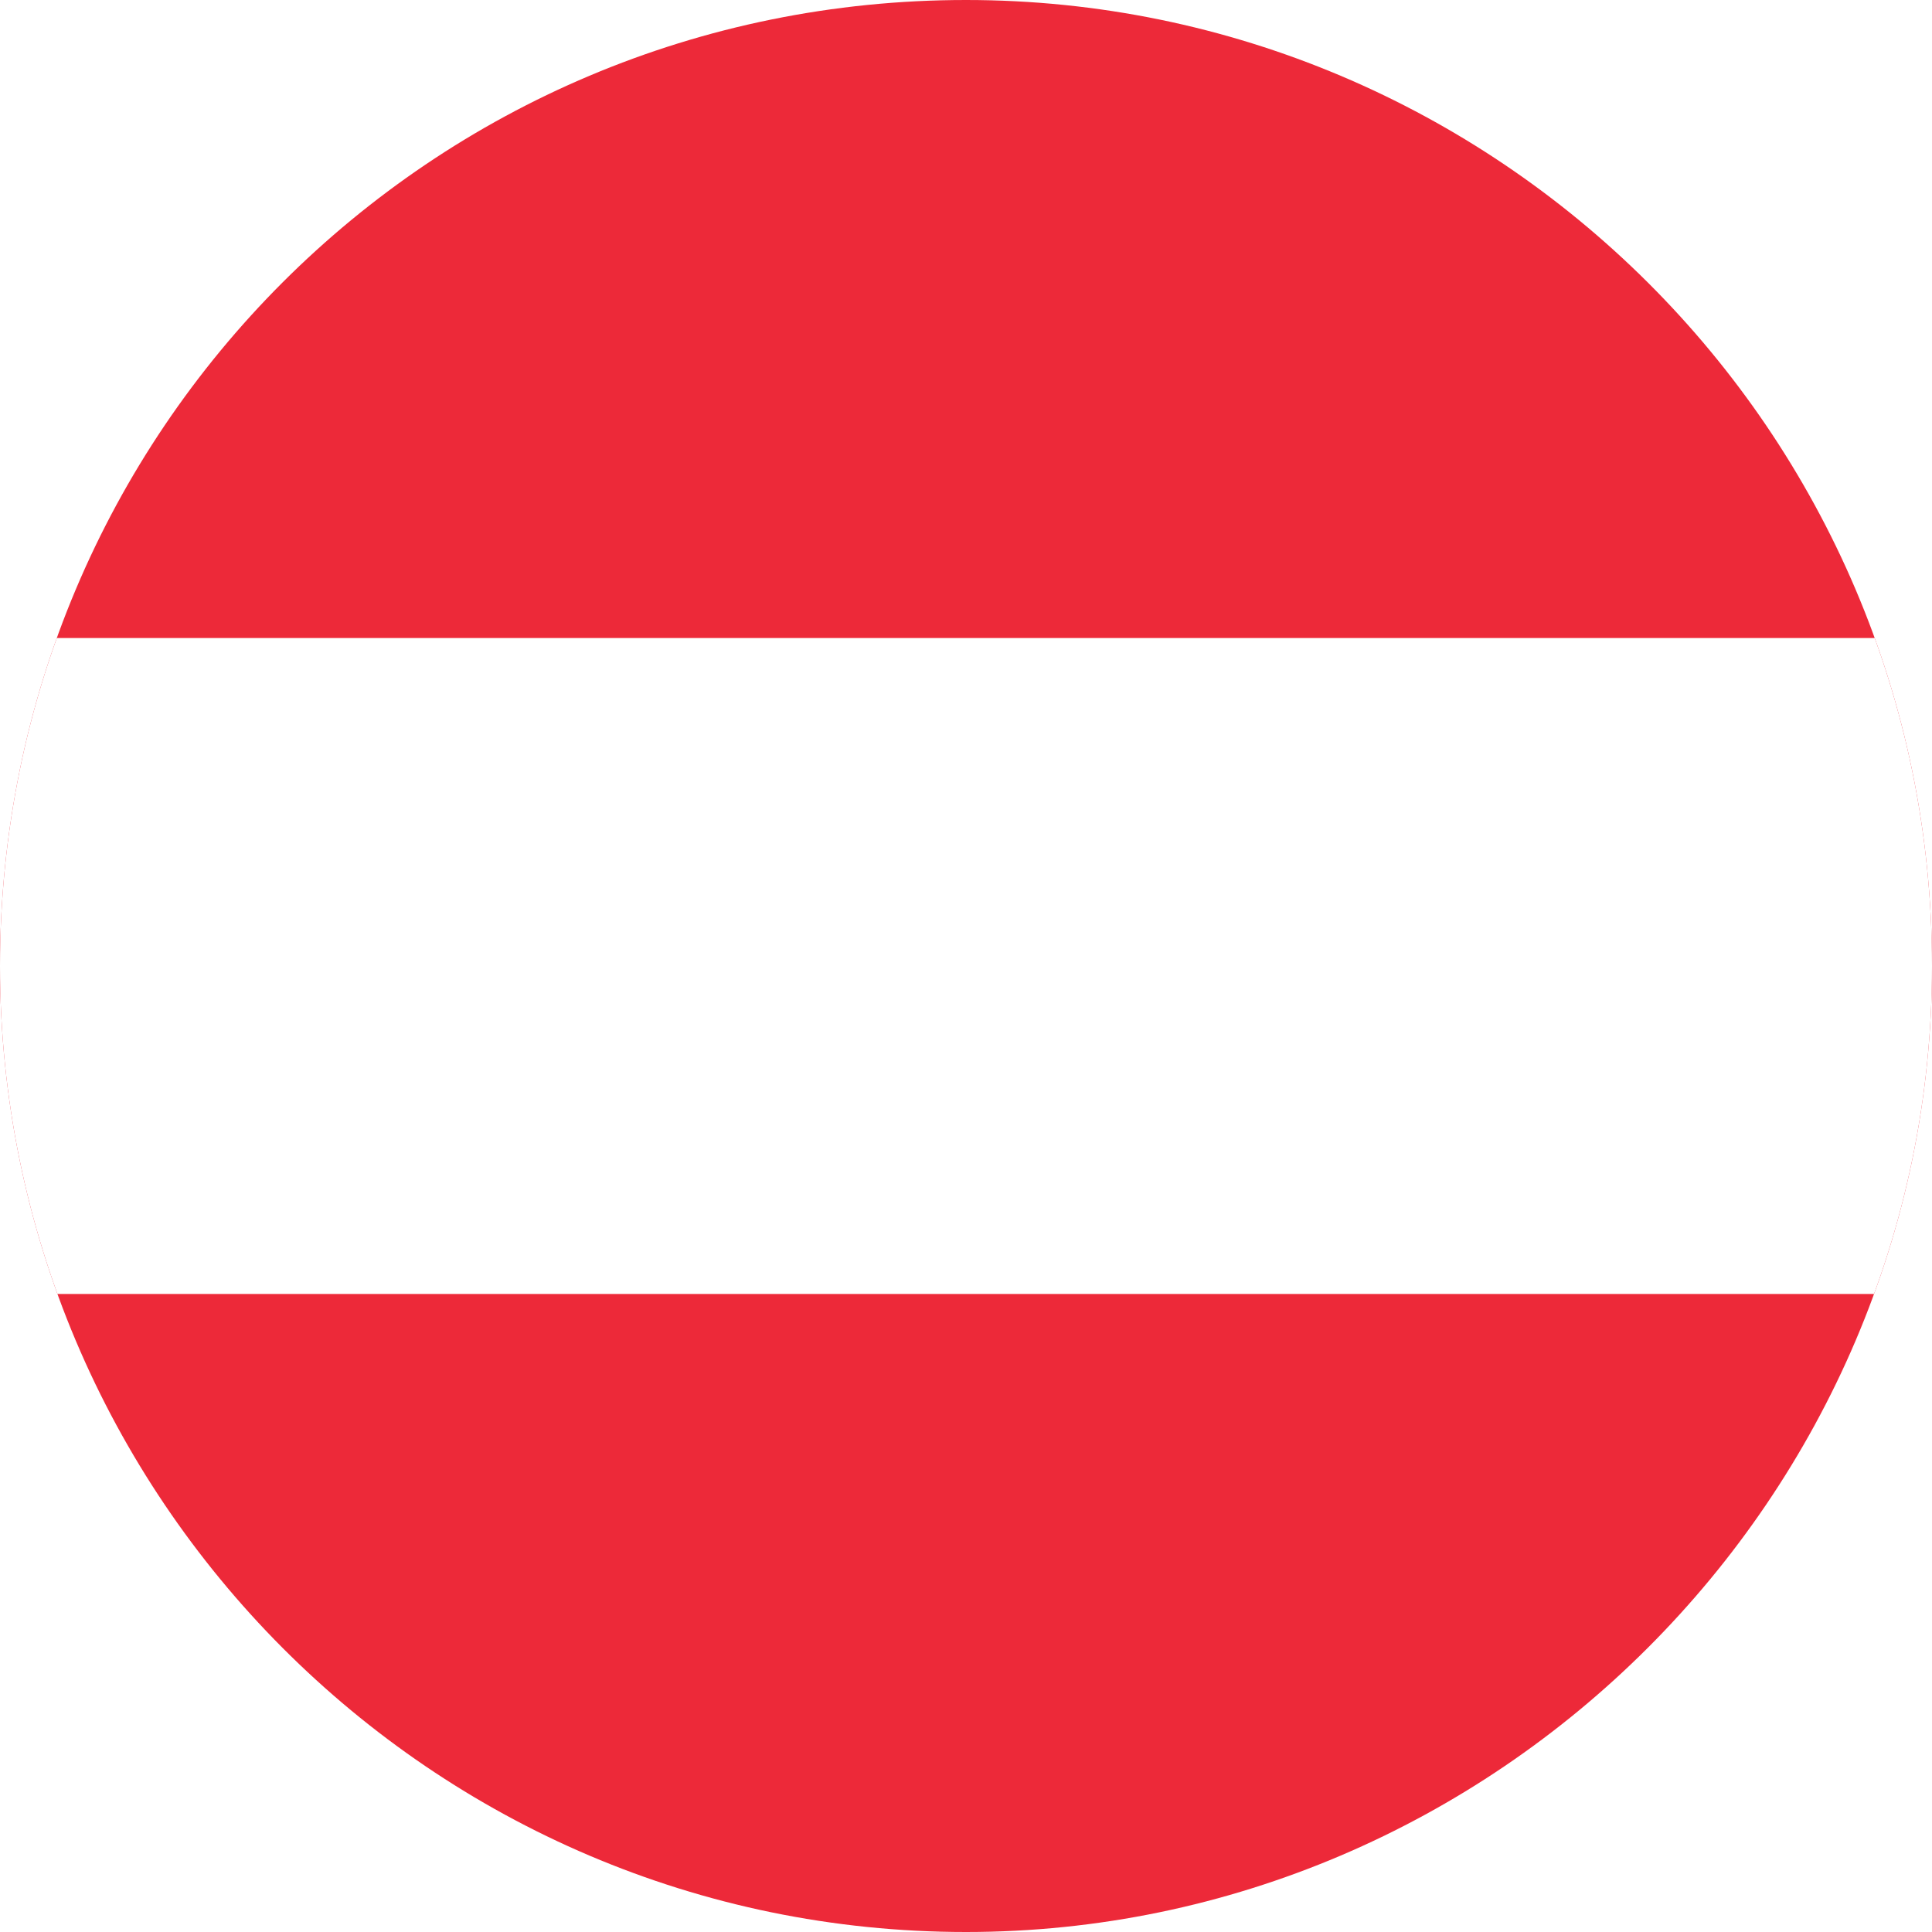 <?xml version="1.0" encoding="utf-8"?>
<!-- Generator: Adobe Illustrator 22.1.0, SVG Export Plug-In . SVG Version: 6.00 Build 0)  -->
<svg version="1.1" id="Layer_1" xmlns="http://www.w3.org/2000/svg" xmlns:xlink="http://www.w3.org/1999/xlink" x="0px" y="0px"
	 viewBox="0 0 43 43" style="enable-background:new 0 0 43 43;" xml:space="preserve">
<style type="text/css">
	.st0{fill:#032774;}
	.st1{fill:#FFFFFF;}
	.st2{fill:#DF0333;}
	.st3{fill:#04247B;}
	.st4{fill:#CE152A;}
	.st5{fill:#B12233;}
	.st6{fill:#3C3B6D;}
	.st7{fill:#D42B1E;}
	.st8{fill:#006AA7;}
	.st9{fill:#FECC00;}
	.st10{fill:#062493;}
	.st11{fill:#EC2938;}
	.st12{fill:#CC2A3D;}
	.st13{fill:#426E4D;}
	.st14{fill:#C50C1E;}
	.st15{fill:#FEC315;}
	.st16{fill:#C7B011;}
	.st17{fill:#AC1518;}
	.st18{fill:#028E6E;}
	.st19{fill:#CBCBCB;}
	.st20{fill:#095BBD;}
	.st21{fill:#C7B013;}
	.st22{fill:#00AEEF;}
	.st23{fill:#C7B112;}
	.st24{fill:#FED592;}
	.st25{fill:#028D6E;}
	.st26{fill:#C7B012;}
	.st27{fill:#C6B011;}
	.st28{fill:#103BEE;}
	.st29{fill:#DB4445;}
	.st30{fill:#EC72A9;}
	.st31{fill:#231F20;}
	.st32{fill:#CD1225;}
	.st33{fill:#FBD023;}
	.st34{fill:#053891;}
	.st35{fill:#009A3C;}
	.st36{fill:#FDD017;}
	.st37{fill:#05539D;}
	.st38{fill:#DF3A3D;}
	.st39{fill:#CE2B37;}
	.st40{fill:#009246;}
	.st41{fill:#AE1C28;}
	.st42{fill:#21468B;}
	.st43{fill:#DC0201;}
	.st44{fill:#FECD17;}
	.st45{fill:#DD3831;}
	.st46{fill:#FEB51D;}
	.st47{fill:#00794D;}
	.st48{fill:#E20C17;}
	.st49{fill:#FF883E;}
	.st50{fill:#169B62;}
	.st51{fill:#043F86;}
	.st52{fill:#572202;}
	.st53{fill:#005505;}
	.st54{fill:#007E0A;}
	.st55{fill:#710100;}
	.st56{fill:#25930C;}
	.st57{fill:#004B04;}
	.st58{fill:#59C616;}
	.st59{fill:#F39D2F;}
	.st60{fill:#7E4C7D;}
	.st61{fill:#720100;}
	.st62{fill:#9A5E06;}
	.st63{fill:#8B2716;}
	.st64{fill:#B24A04;}
	.st65{fill:#9DD6FE;}
	.st66{fill:#FF0419;}
	.st67{fill:#720102;}
	.st68{fill:#FED718;}
	.st69{fill:#58C715;}
	.st70{fill:#0A69C6;}
	.st71{fill:#FED741;}
	.st72{fill:#B04904;}
	.st73{fill:#C9B8C6;}
	.st74{fill:#76201F;}
	.st75{fill:#7D4B7D;}
	.st76{fill:#720103;}
	.st77{fill:#6799FD;}
	.st78{clip-path:url(#SVGID_2_);}
	.st79{fill:#FF0000;}
	.st80{fill:#DB153B;}
	.st81{fill:#9D2F38;}
	.st82{fill:#C60C30;}
	.st83{fill:#0A72CC;}
	.st84{fill:#04357F;}
	.st85{fill:#EE2B2C;}
	.st86{fill:#032767;}
	.st87{fill:#005BBB;}
	.st88{fill:#FFD500;}
	.st89{fill:#D7141A;}
	.st90{fill:#11457E;}
	.st91{fill:#00793D;}
	.st92{clip-path:url(#SVGID_4_);}
	.st93{fill:#ED2939;}
	.st94{clip-path:url(#SVGID_6_);}
	.st95{fill:#00247D;}
	.st96{clip-path:url(#SVGID_8_);}
	.st97{clip-path:url(#SVGID_10_);}
	.st98{fill:#CC142B;}
	.st99{clip-path:url(#SVGID_12_);}
	.st100{clip-path:url(#SVGID_14_);}
	.st101{fill:#F2F2F2;}
	.st102{fill:none;stroke:#07B0AB;stroke-width:2;stroke-linecap:round;stroke-linejoin:round;}
	.st103{clip-path:url(#SVGID_16_);}
	.st104{fill:#0038B8;}
	.st105{fill-opacity:0;stroke:#0038B8;stroke-width:1.5;}
</style>
<g>
	<defs>
		<path id="SVGID_3_" d="M21.5,0C9.6,0,0,9.6,0,21.5C0,33.3,9.6,43,21.5,43C33.3,43,43,33.3,43,21.5C43,9.6,33.3,0,21.5,0z"/>
	</defs>
	<clipPath id="SVGID_2_">
		<use xlink:href="#SVGID_3_"  style="overflow:visible;"/>
	</clipPath>
	<g class="st78">
		<rect x="-11.3" y="-0.4" class="st93" width="65.5" height="43.7"/>
		<rect x="-11.3" y="14.2" class="st1" width="65.5" height="14.6"/>
	</g>
</g>
<g>
	<defs>
		<path id="SVGID_5_" d="M-31.5,0C-43.4,0-53,9.6-53,21.5C-53,33.3-43.4,43-31.5,43C-19.7,43-10,33.3-10,21.5C-10,9.6-19.7,0-31.5,0
			z"/>
	</defs>
	<clipPath id="SVGID_4_">
		<use xlink:href="#SVGID_5_"  style="overflow:visible;"/>
	</clipPath>
	<g class="st92">
		<g>
			<rect x="-72.7" y="0" class="st95" width="86" height="43"/>
		</g>
		<g>
			<g>
				<g>
					<g>
						<g>
							<g>
								<g id="Pentagram_2_">
									<g id="Arm_10_" transform="translate(0,-0.325)">
										<g>
											<path class="st1" d="M551.9,1100.9l1.4,0.2l-1-3.1L551.9,1100.9z"/>
										</g>
										<g>
											<path class="st1" d="M553.7,1100.6l-1.3,0.7l-0.1-3.2L553.7,1100.6z"/>
										</g>
									</g>
									<g transform="rotate(72,0,0)">
										<g id="Arm_12_" transform="translate(0,-0.325)">
											<g>
												<path class="st1" d="M552.7,1100.1l0.3,1.4l2.6-1.9L552.7,1100.1z"/>
											</g>
											<g>
												<path class="st1" d="M553.5,1101.7l-1-1l3.1-1.1L553.5,1101.7z"/>
											</g>
										</g>
									</g>
									<g transform="rotate(-72,0,0)">
										<g id="Arm_13_" transform="translate(0,-0.325)">
											<g>
												<path class="st1" d="M552.7,1100.1l0.3,1.4l-3.1-0.9L552.7,1100.1z"/>
											</g>
										</g>
									</g>
								</g>
								<g id="Delta_Crucis">
									<g id="Pentagram_3_">
										<g id="Arm_15_" transform="translate(0,-0.325)">
											<g>
												<path class="st98" d="M552.2,1101l0.9,0.1l-0.6-1.9L552.2,1101z"/>
											</g>
											<g>
												<path class="st98" d="M553.3,1100.8l-0.8,0.4l-0.1-2L553.3,1100.8z"/>
											</g>
										</g>
										<g transform="rotate(72,0,0)">
											<g id="Arm_17_" transform="translate(0,-0.325)">
												<g>
													<path class="st98" d="M552.7,1100.5l0.2,0.9l1.6-1.2L552.7,1100.5z"/>
												</g>
												<g>
													<path class="st98" d="M553.2,1101.5l-0.6-0.6l1.9-0.7L553.2,1101.5z"/>
												</g>
											</g>
										</g>
									</g>
								</g>
							</g>
						</g>
					</g>
				</g>
			</g>
		</g>
	</g>
</g>
</svg>
